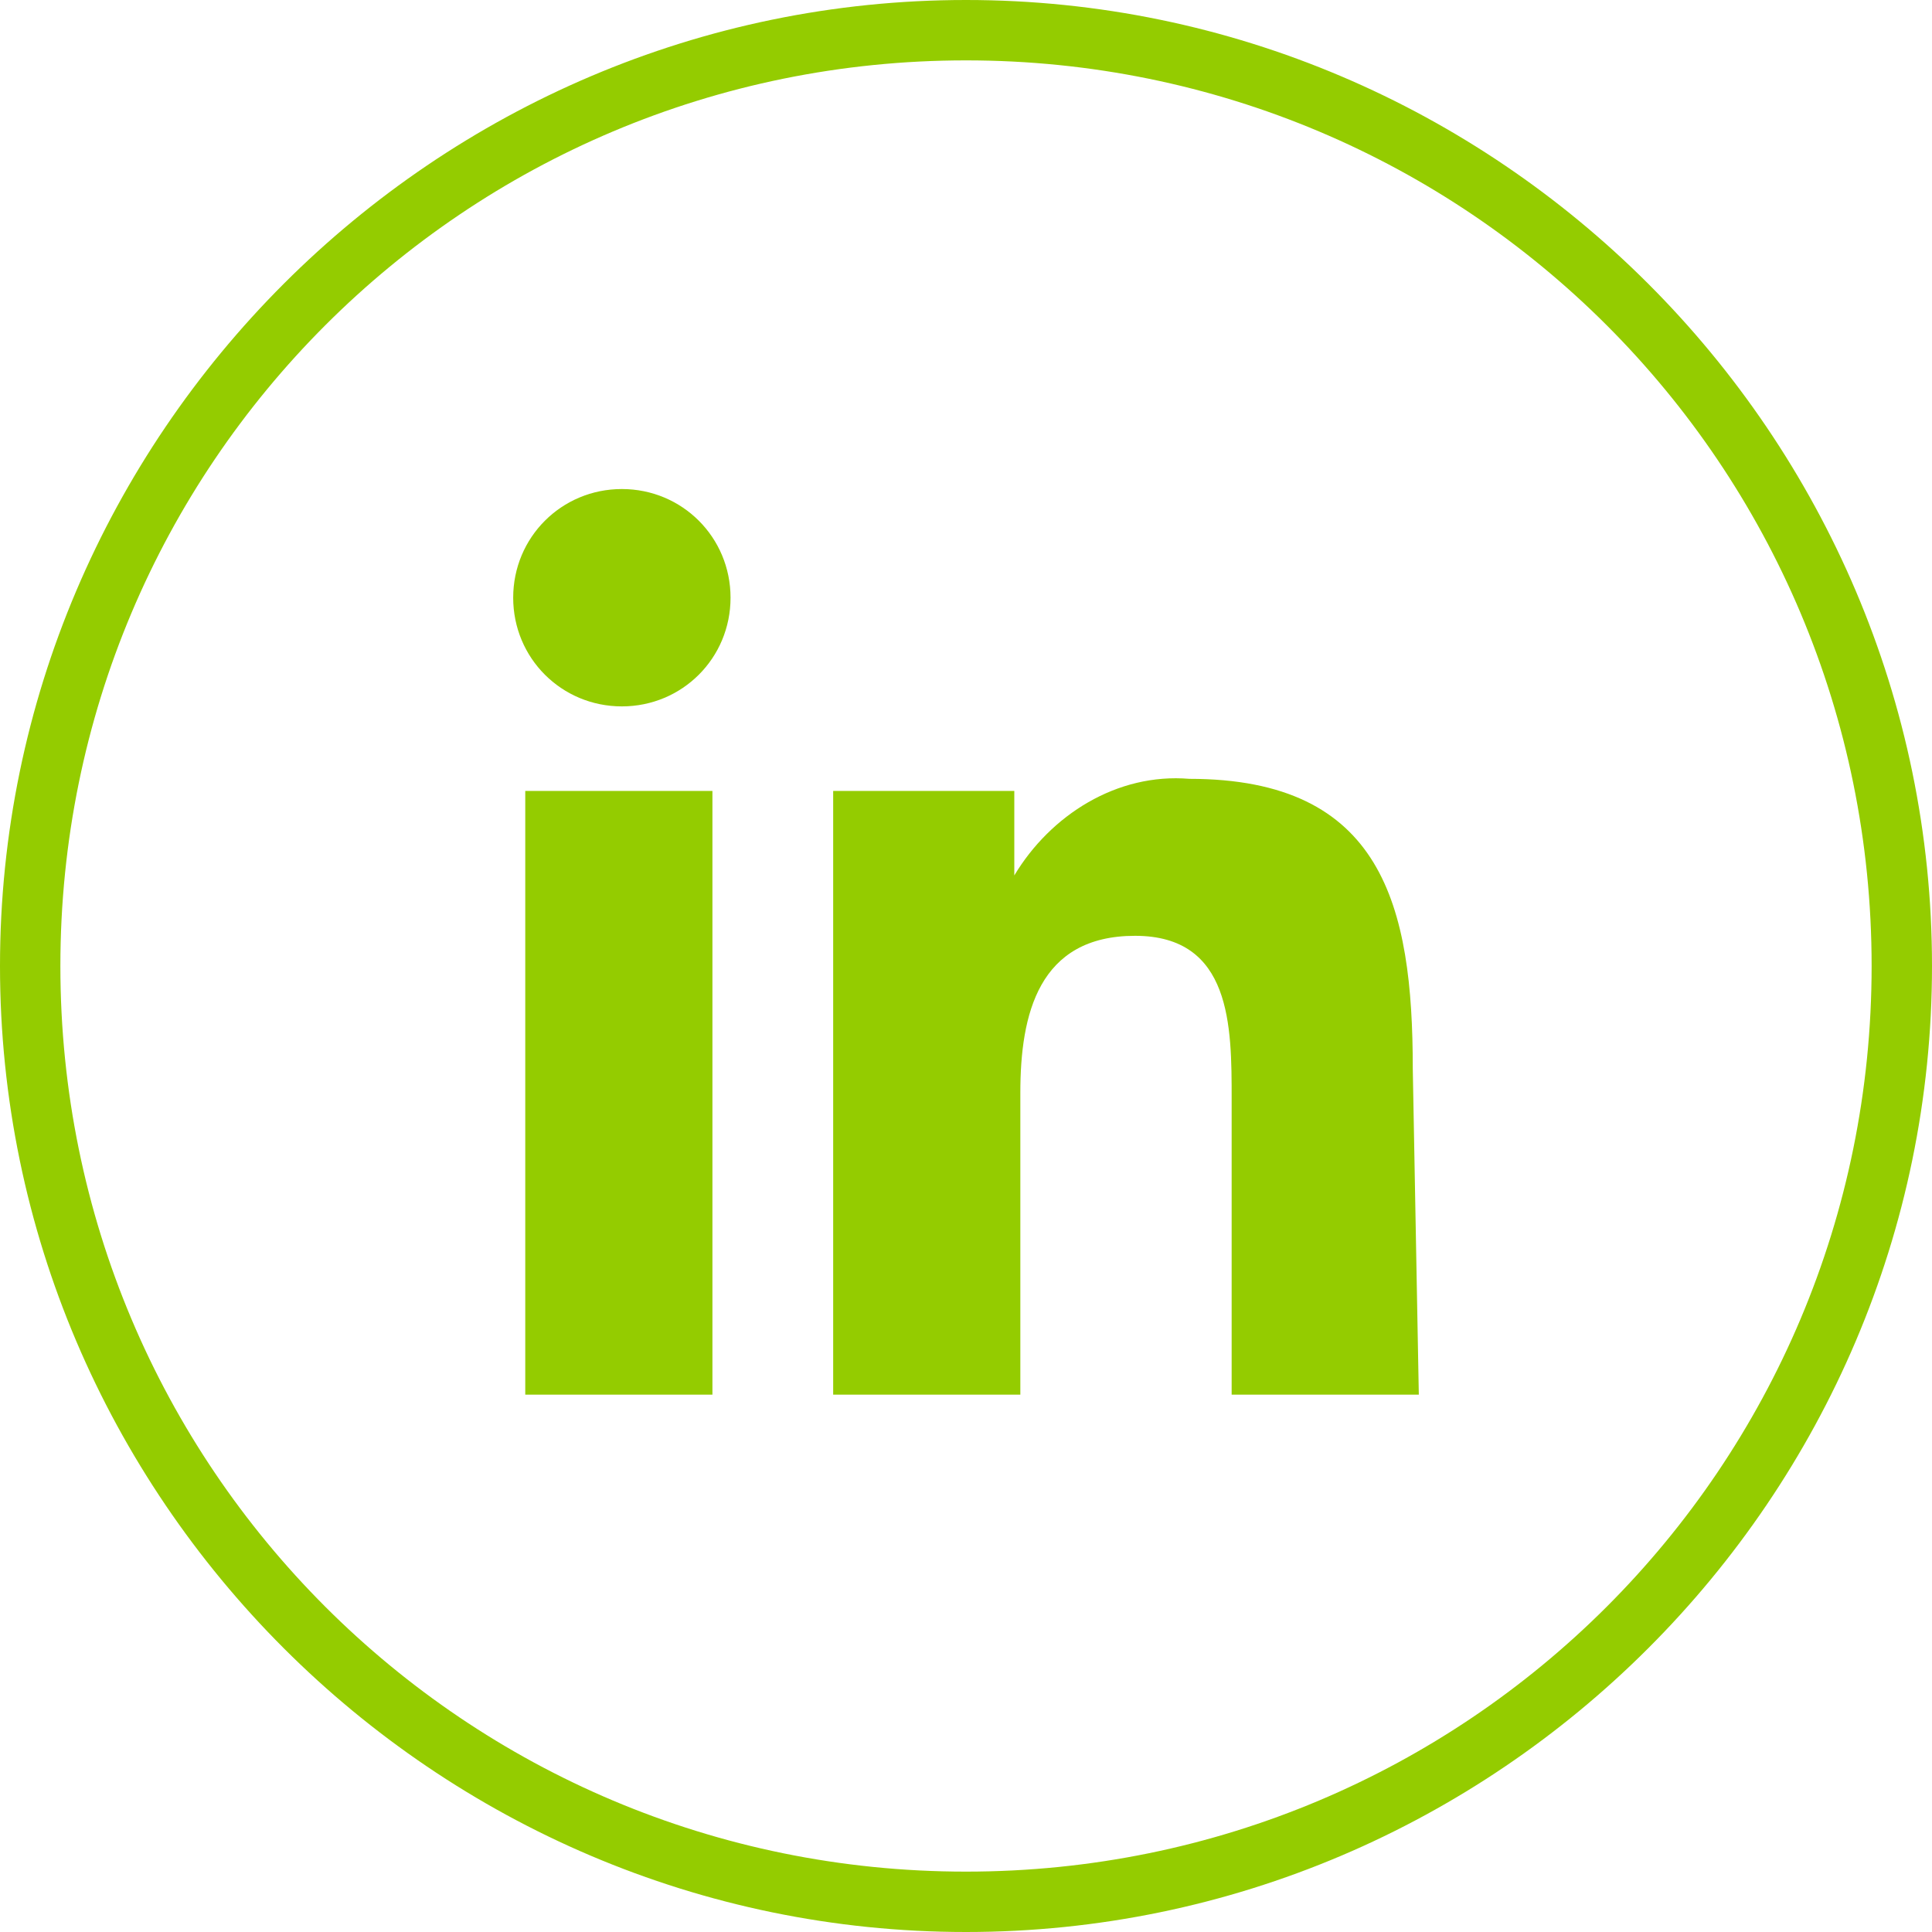 <?xml version="1.0" encoding="utf-8"?>
<!-- Generator: Adobe Illustrator 25.1.0, SVG Export Plug-In . SVG Version: 6.00 Build 0)  -->
<svg version="1.1" id="Livello_1" xmlns="http://www.w3.org/2000/svg" xmlns:xlink="http://www.w3.org/1999/xlink" x="0px" y="0px"
	 viewBox="0 0 32 32" style="enable-background:new 0 0 32 32;" xml:space="preserve">
<style type="text/css">
	.st0{fill:#94CC00;}
</style>
<path class="st0" d="M16,32C7.2,32,0,24.8,0,16S7.2,0,16,0s16,7.2,16,16S24.8,32,16,32z M16,1C7.7,1,1,7.7,1,16c0,8.3,6.7,15,15,15
	c8.3,0,15-6.7,15-15C31,7.7,24.3,1,16,1z"/>
<path id="Icon_awesome-linkedin-in" class="st0" d="M11.8,23.1H8.7v-10h3.1V23.1z M10.3,11.7c-1,0-1.8-0.8-1.8-1.8
	c0-1,0.8-1.8,1.8-1.8c1,0,1.8,0.8,1.8,1.8C12.1,10.9,11.3,11.7,10.3,11.7z M23.5,23.1h-3.1v-4.9c0-1.2,0-2.7-1.6-2.7
	c-1.6,0-1.9,1.3-1.9,2.6v5h-3.1v-10h3v1.4h0c0.6-1,1.7-1.7,2.9-1.6c3.2,0,3.7,2.1,3.7,4.8L23.5,23.1L23.5,23.1z"/>
</svg>
